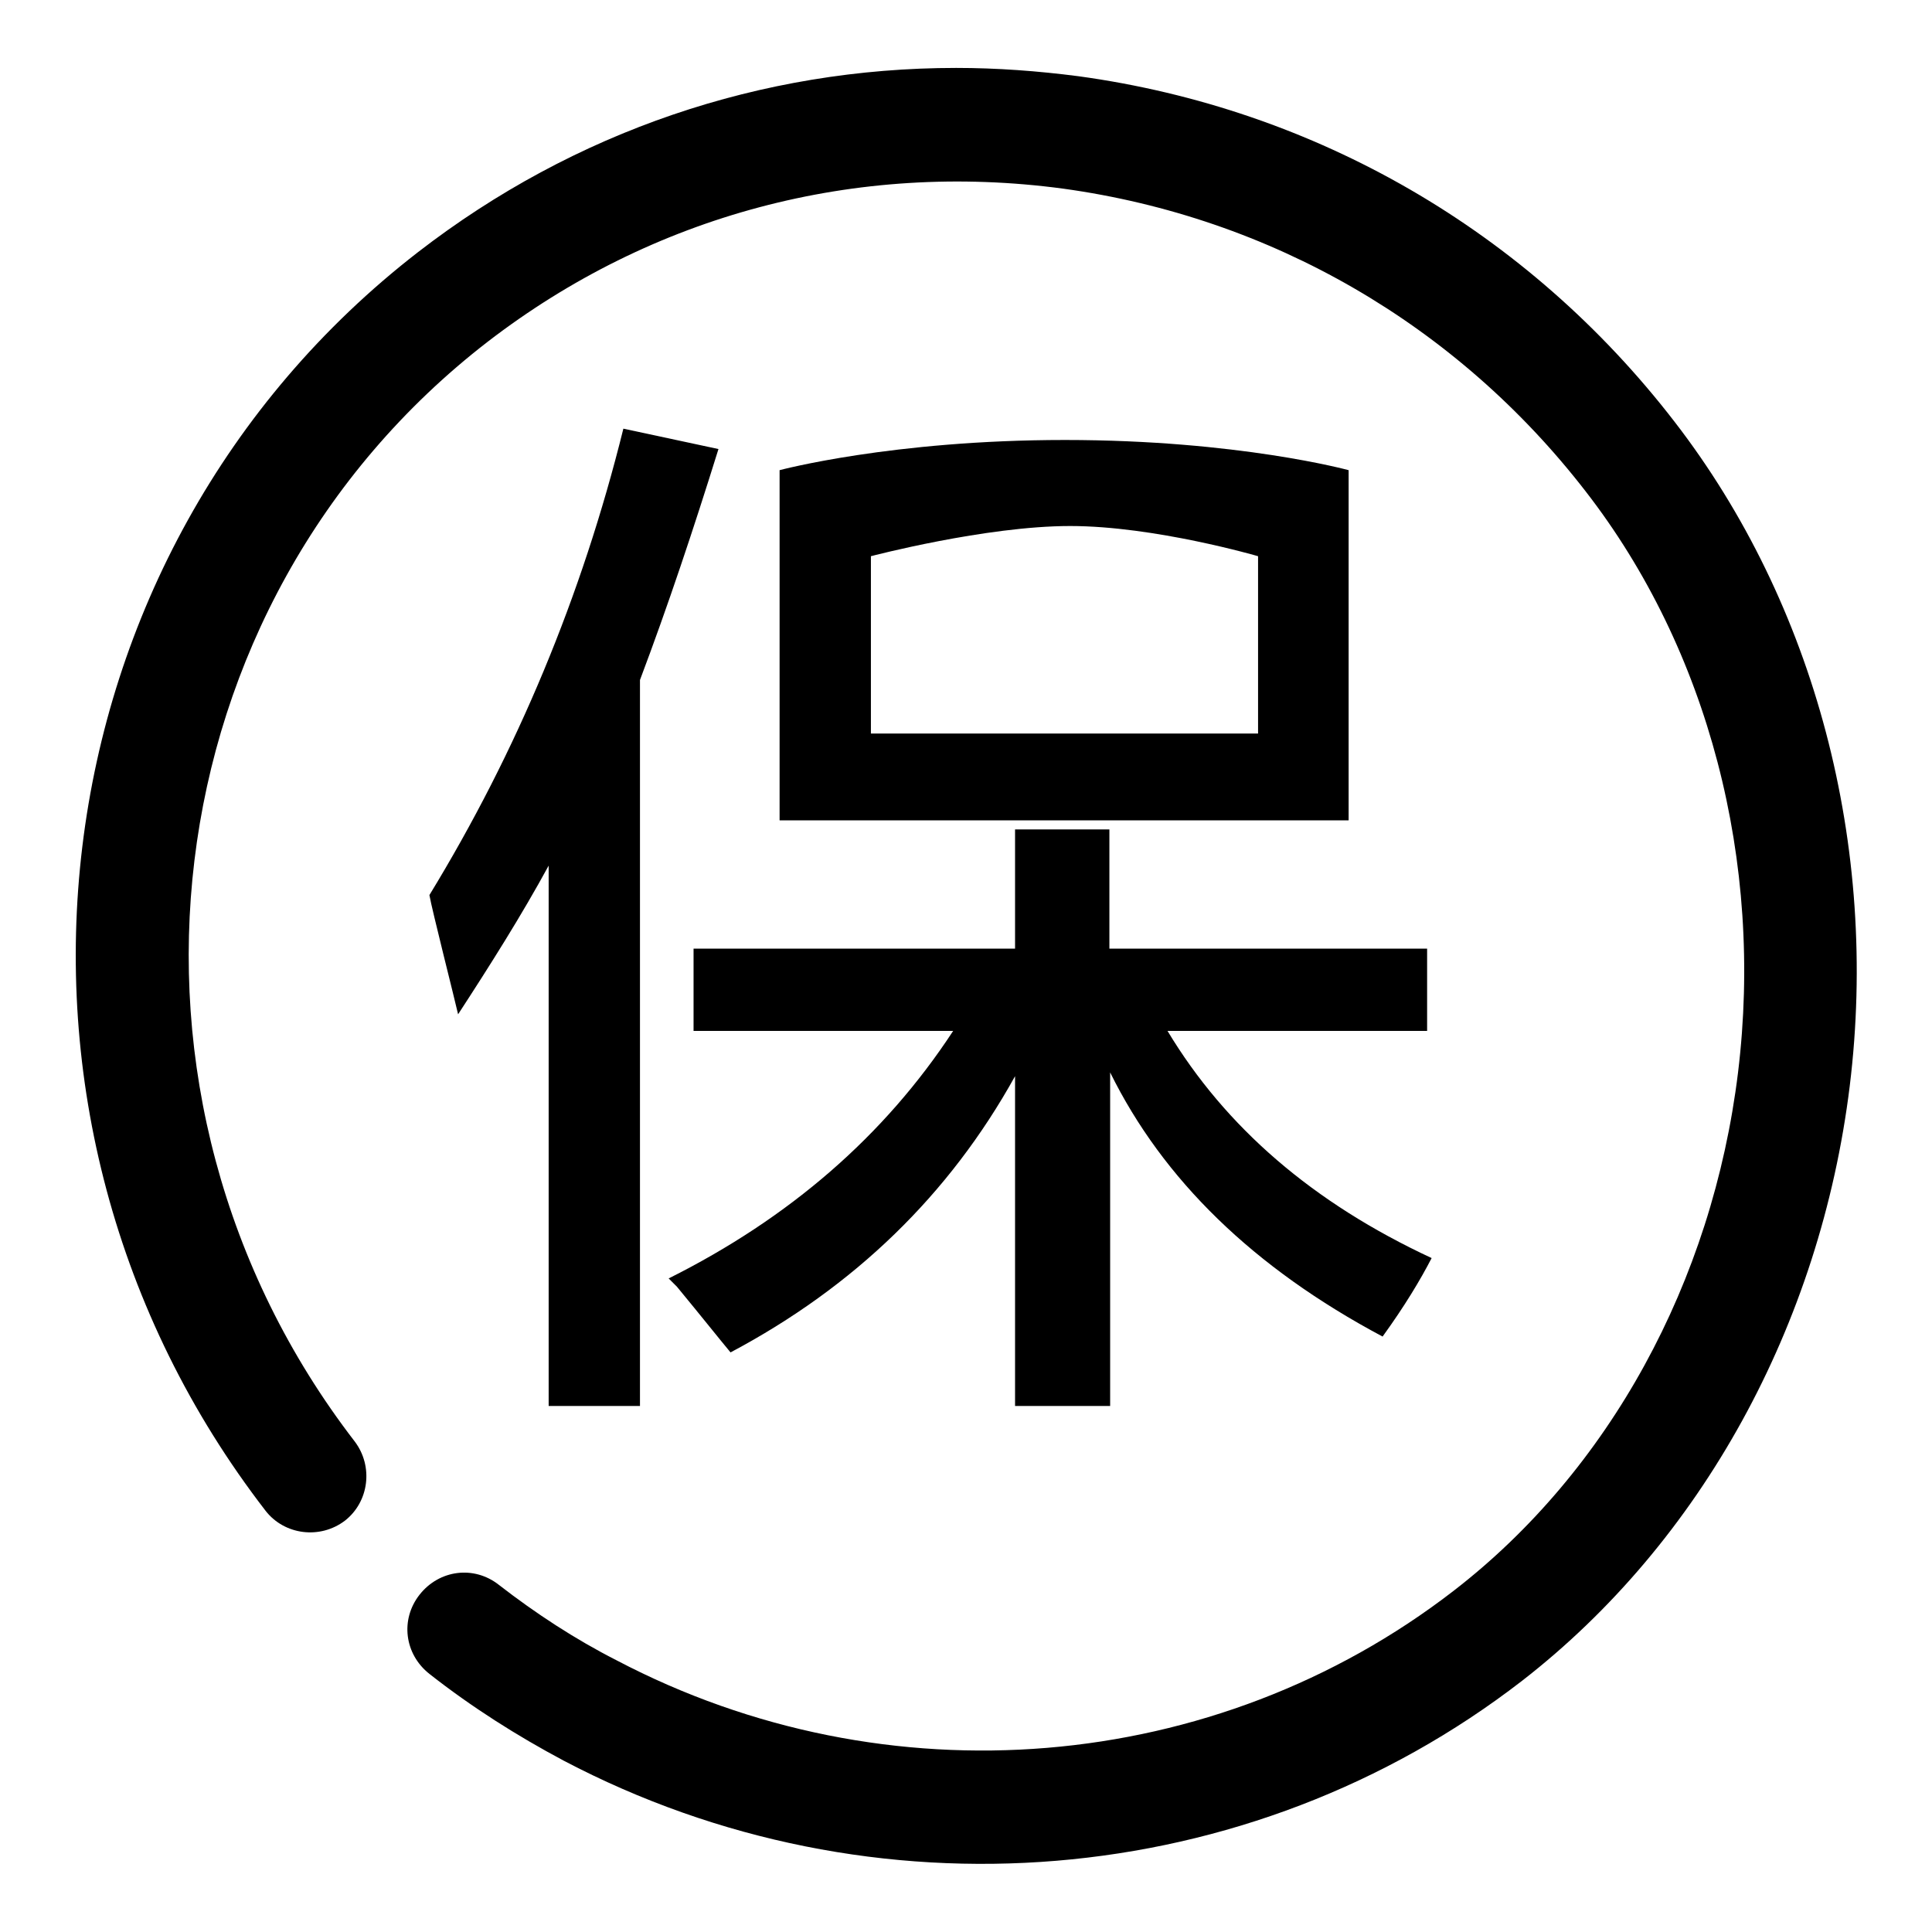 <?xml version="1.0" encoding="utf-8"?>
<!-- Svg Vector Icons : http://www.onlinewebfonts.com/icon -->
<!DOCTYPE svg PUBLIC "-//W3C//DTD SVG 1.1//EN" "http://www.w3.org/Graphics/SVG/1.1/DTD/svg11.dtd">
<svg version="1.1" xmlns="http://www.w3.org/2000/svg" xmlns:xlink="http://www.w3.org/1999/xlink" x="0px" y="0px" viewBox="0 0 256 256" enable-background="new 0 0 256 256" xml:space="preserve">
<g><g><path fill="#000000" d="M126.7,9c5.4,0,10.8,0.4,16.2,1.1c31.4,4.3,59.5,20.5,79,45.8c18.6,24.1,27.1,56.2,23.2,88c-3.9,31.7-19.7,60.4-43.4,78.8c-36.2,28-86.1,32.1-127,10.6c-6.2-3.3-12.2-7.1-17.8-11.5c-3.3-2.6-3.9-7.2-1.3-10.5c2.6-3.3,7.2-3.9,10.5-1.3c4.9,3.8,10.1,7.2,15.6,10c35.8,18.8,79.3,15.2,110.9-9.2c20.6-15.9,34.3-40.9,37.7-68.7c3.4-27.9-3.9-56-20.2-77C193,43,168.4,28.8,140.9,25c-27.5-3.7-54.5,3.5-76.3,20.3C19.7,80,11.8,145.3,47,191c2.5,3.3,1.9,8-1.3,10.5c-3.3,2.5-8,1.9-10.5-1.3C-5.1,148,4,73.2,55.4,33.4C76.1,17.4,100.9,9,126.7,9z"/><path fill="#000000" d="M72.7,186.3v-71.6c-3.6,6.6-7.7,13.1-12,19.7c-0.4-1.8-3.5-14-3.8-15.8C68.5,99.6,77.1,79,82.6,56.8l12.6,2.7c-3.3,10.6-6.7,20.8-10.4,30.6v96.2H72.7z M91.9,136.6v-10.9h42.6v-15.8H147v15.8h42.1v10.9h-34.4c7.7,12.8,19.3,22.8,35,30.1c-1.5,2.9-3.6,6.4-6.5,10.4c-17.1-9.1-29.1-20.8-36.1-35v44.2h-12.6v-43.7c-8.7,15.7-21.3,27.9-37.7,36.6c-1.5-1.8-3.8-4.7-7.1-8.7c-0.4-0.4-0.7-0.7-1.1-1.1c16-8,28.6-18.9,37.7-32.8H91.9z M103.3,108.7V62.3c0,0,14.9-4,37.8-4c23,0,37.6,4,37.6,4v46.4H103.3z M115.4,73.7v23.5h51.3V73.7c0,0-13.7-4-24.9-4S115.4,73.7,115.4,73.7z"/></g></g>
</svg>